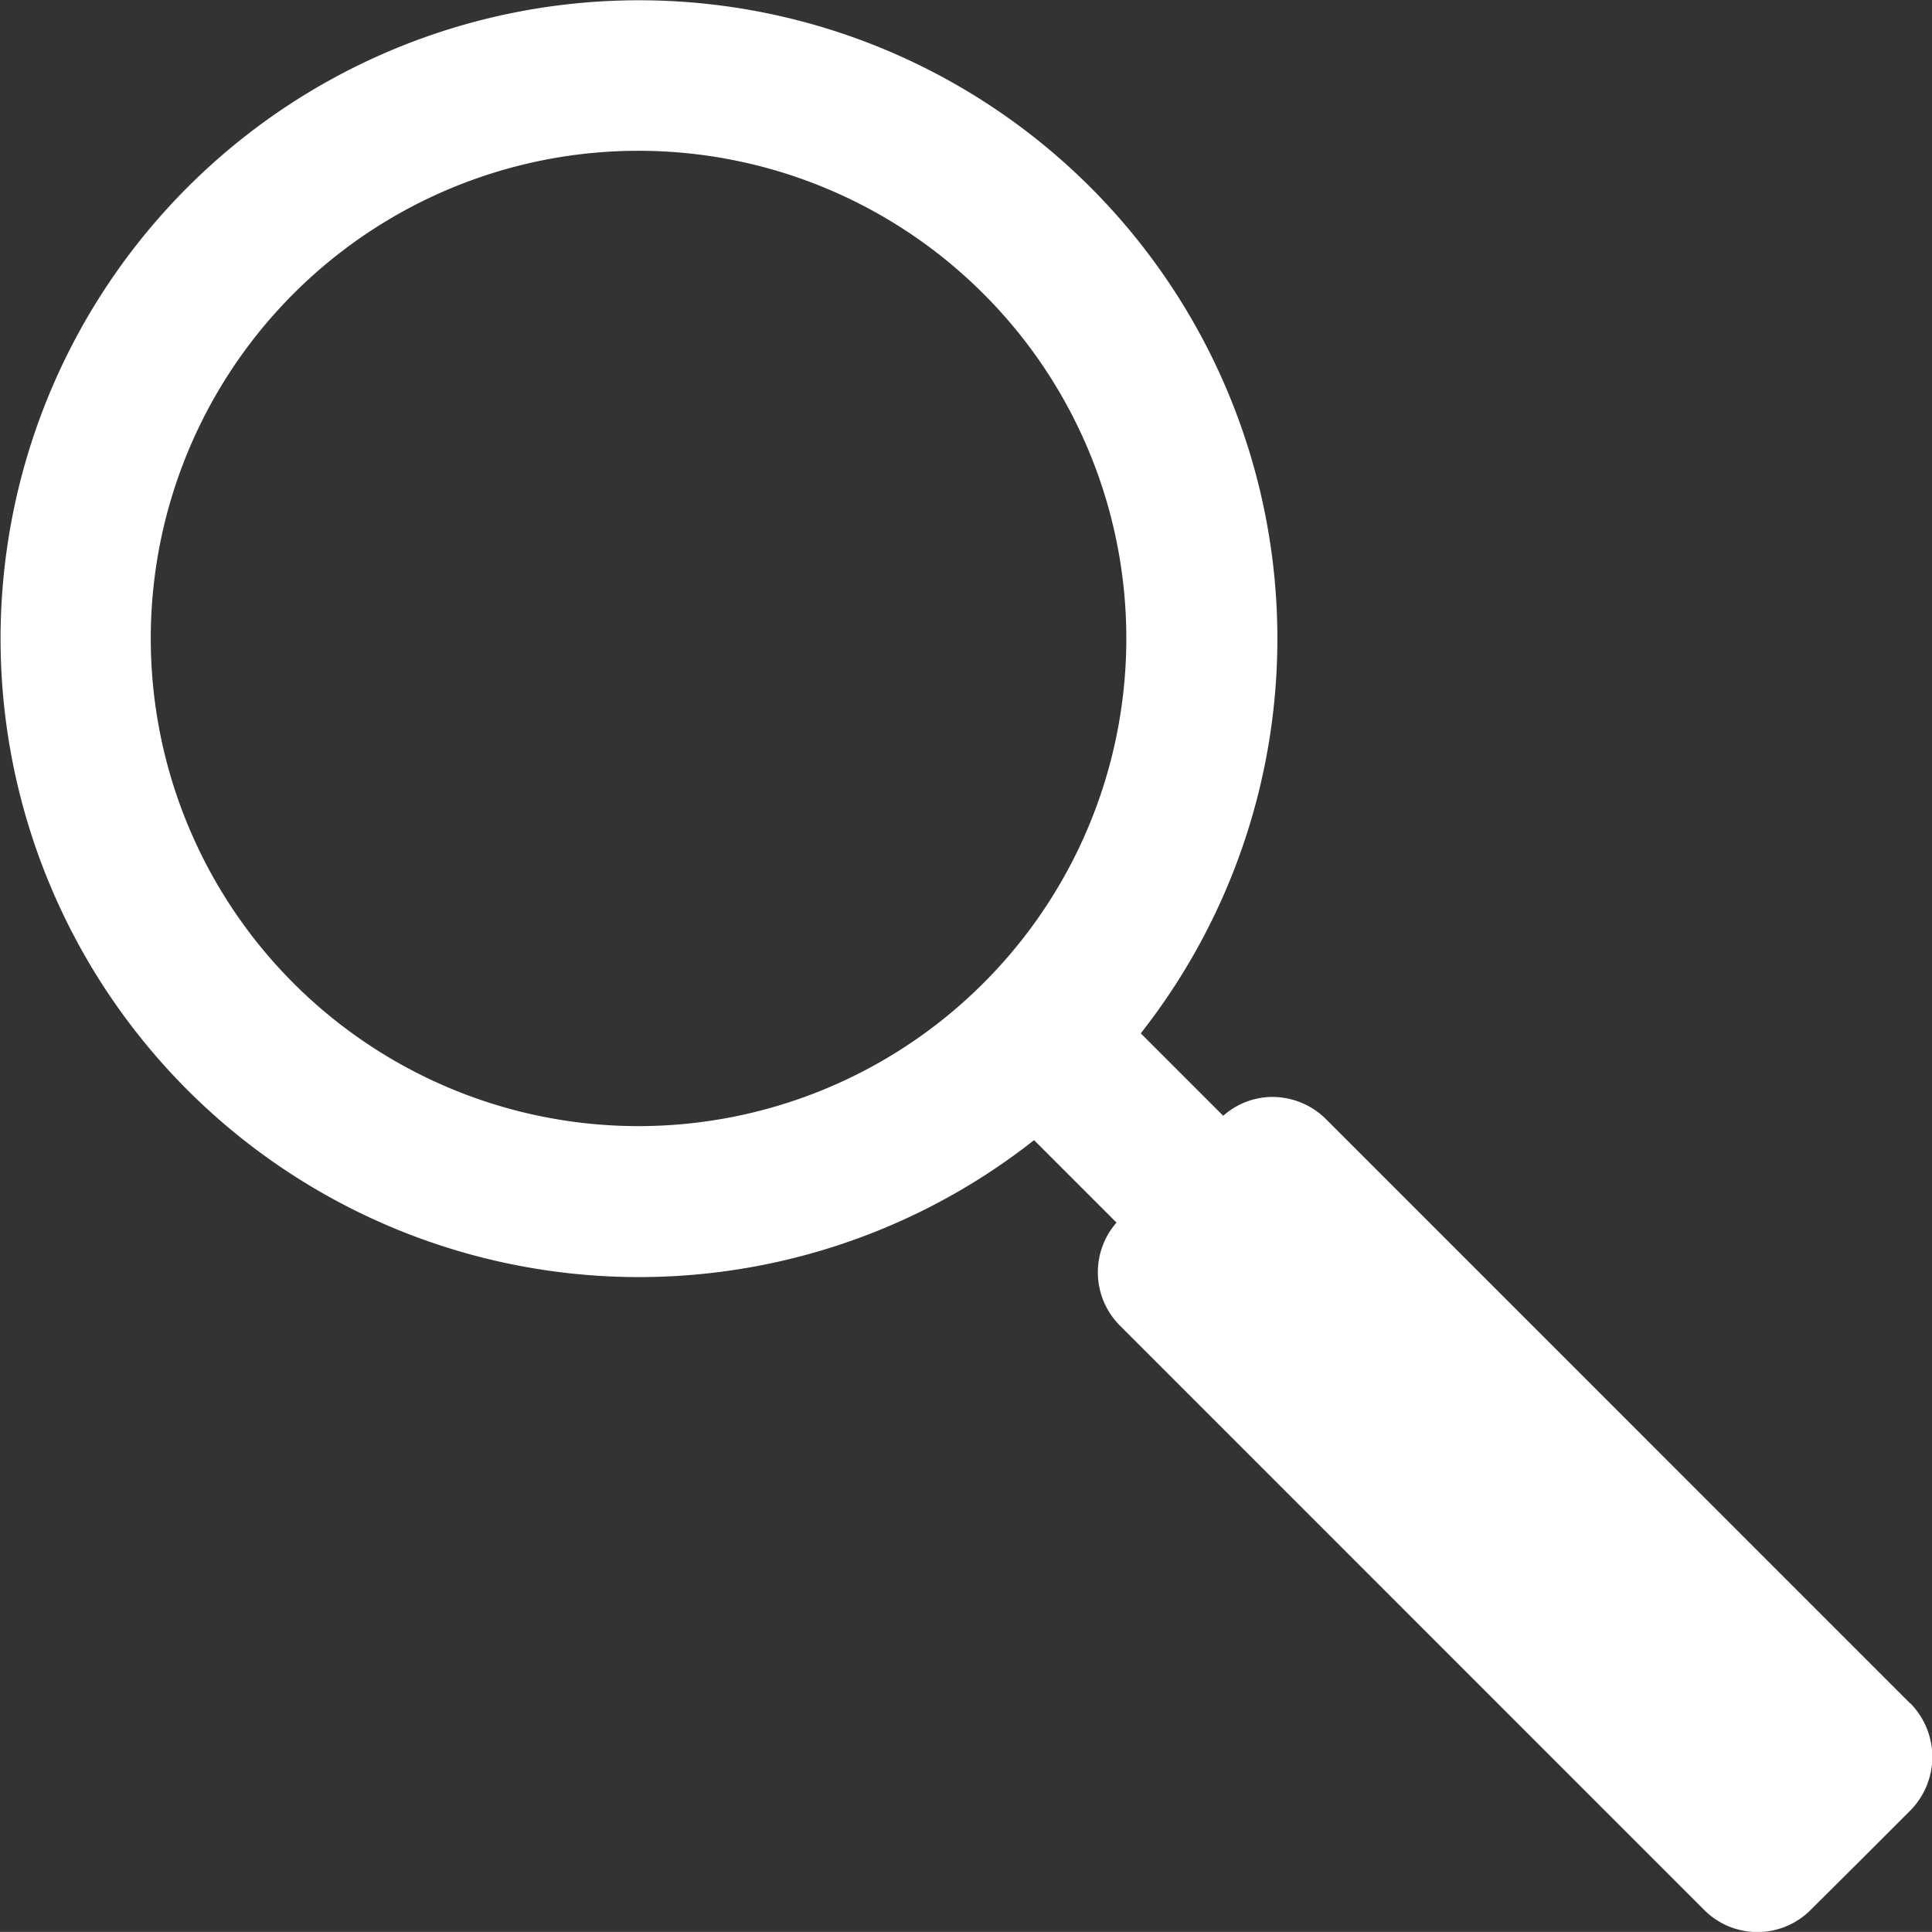 <svg xmlns="http://www.w3.org/2000/svg" xmlns:xlink="http://www.w3.org/1999/xlink" width="21.417" height="21.416" viewBox="0 0 21.417 21.416">
  <rect x="0" y="0" width="21.417" height="21.416" fill="#333333" stroke="none"/>
  <defs>
    <clipPath id="clip-path">
      <rect id="Rectangle_7244" data-name="Rectangle 7244" width="21.417" height="21.416" fill="#fff"/>
    </clipPath>
  </defs>
  <g id="Groupe_12966" data-name="Groupe 12966" transform="translate(0 0)">
    <g id="Groupe_12930" data-name="Groupe 12930" transform="translate(0 0)" clip-path="url(#clip-path)">
      <path id="Tracé_32985" data-name="Tracé 32985" d="M21.172,18.88,14.7,12.407a.844.844,0,0,0-.592-.247.822.822,0,0,0-.548.209l-.914-.914a7.077,7.077,0,1,0-1.183,1.184l.914.914a.836.836,0,0,0,.038,1.142l6.474,6.475a.833.833,0,0,0,1.185,0l.551-.548h0l.551-.551a.846.846,0,0,0,0-1.19M10.9,10.9a5.406,5.406,0,1,1,0-7.645,5.4,5.4,0,0,1,0,7.645" transform="translate(0 0)" fill="#fff"/>
    </g>
  </g>
</svg>
